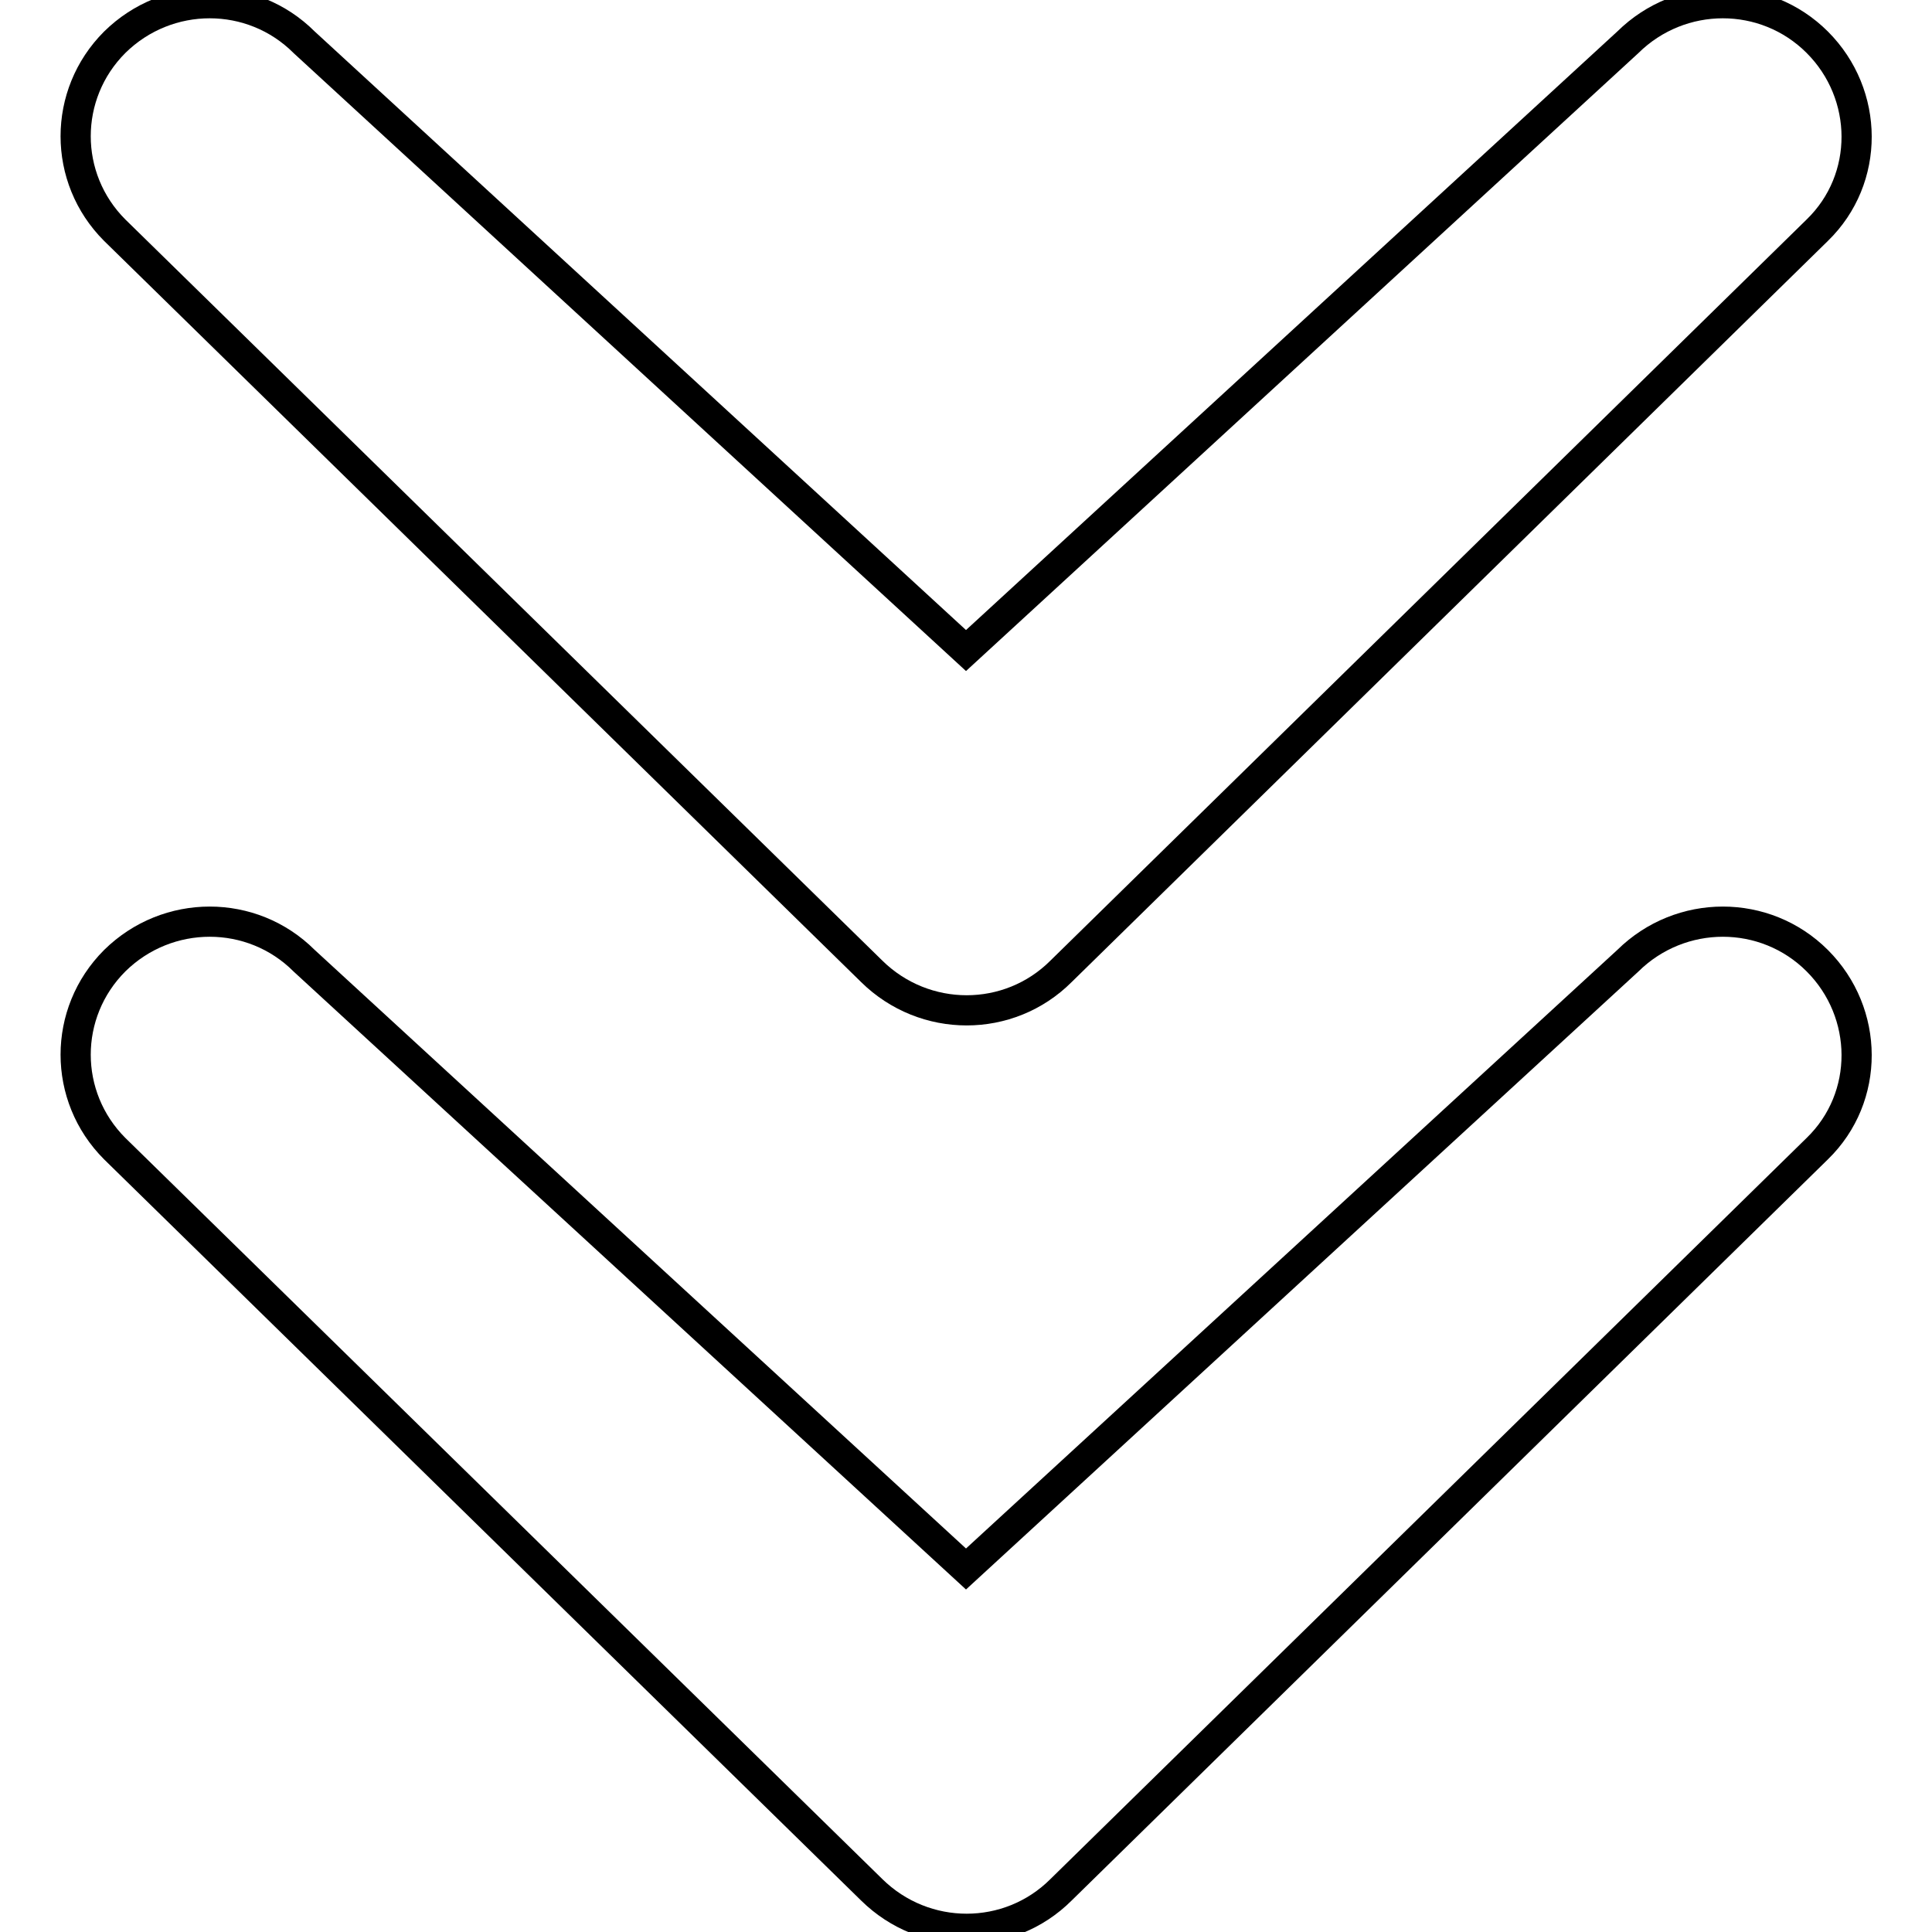 <?xml version="1.0" encoding="utf-8"?>
<!-- Svg Vector Icons : http://www.onlinewebfonts.com/icon -->
<!DOCTYPE svg PUBLIC "-//W3C//DTD SVG 1.1//EN" "http://www.w3.org/Graphics/SVG/1.1/DTD/svg11.dtd">
<svg version="1.1" xmlns="http://www.w3.org/2000/svg" xmlns:xlink="http://www.w3.org/1999/xlink" x="0px" y="0px" viewBox="0 0 256 256" enable-background="new 0 0 256 256" xml:space="preserve">
<g><g><path stroke-width="4" fill-opacity="0" stroke="#000000"  d="M15.2,127.3c-6.9,6.9-6.9,18,0,24.9l100.3,98.2c7,6.9,18.2,6.9,25.1,0l100.2-98.2c7-6.8,6.9-18,0-24.9c-6.9-6.9-18.1-6.9-25.1,0L128,207.9l-87.7-80.6C33.4,120.4,22.2,120.4,15.2,127.3L15.2,127.3L15.2,127.3z"/><path stroke-width="4" fill-opacity="0" stroke="#000000"  d="M15.2,5.6c-6.9,6.9-6.9,18,0,24.9l100.3,98.2c7,6.9,18.2,6.9,25.1,0l100.2-98.2c7-6.8,6.9-18,0-24.9c-6.9-6.9-18.1-6.9-25.1,0L128,86.2L40.3,5.6C33.4-1.3,22.2-1.3,15.2,5.6L15.2,5.6L15.2,5.6z"/></g></g>
</svg>